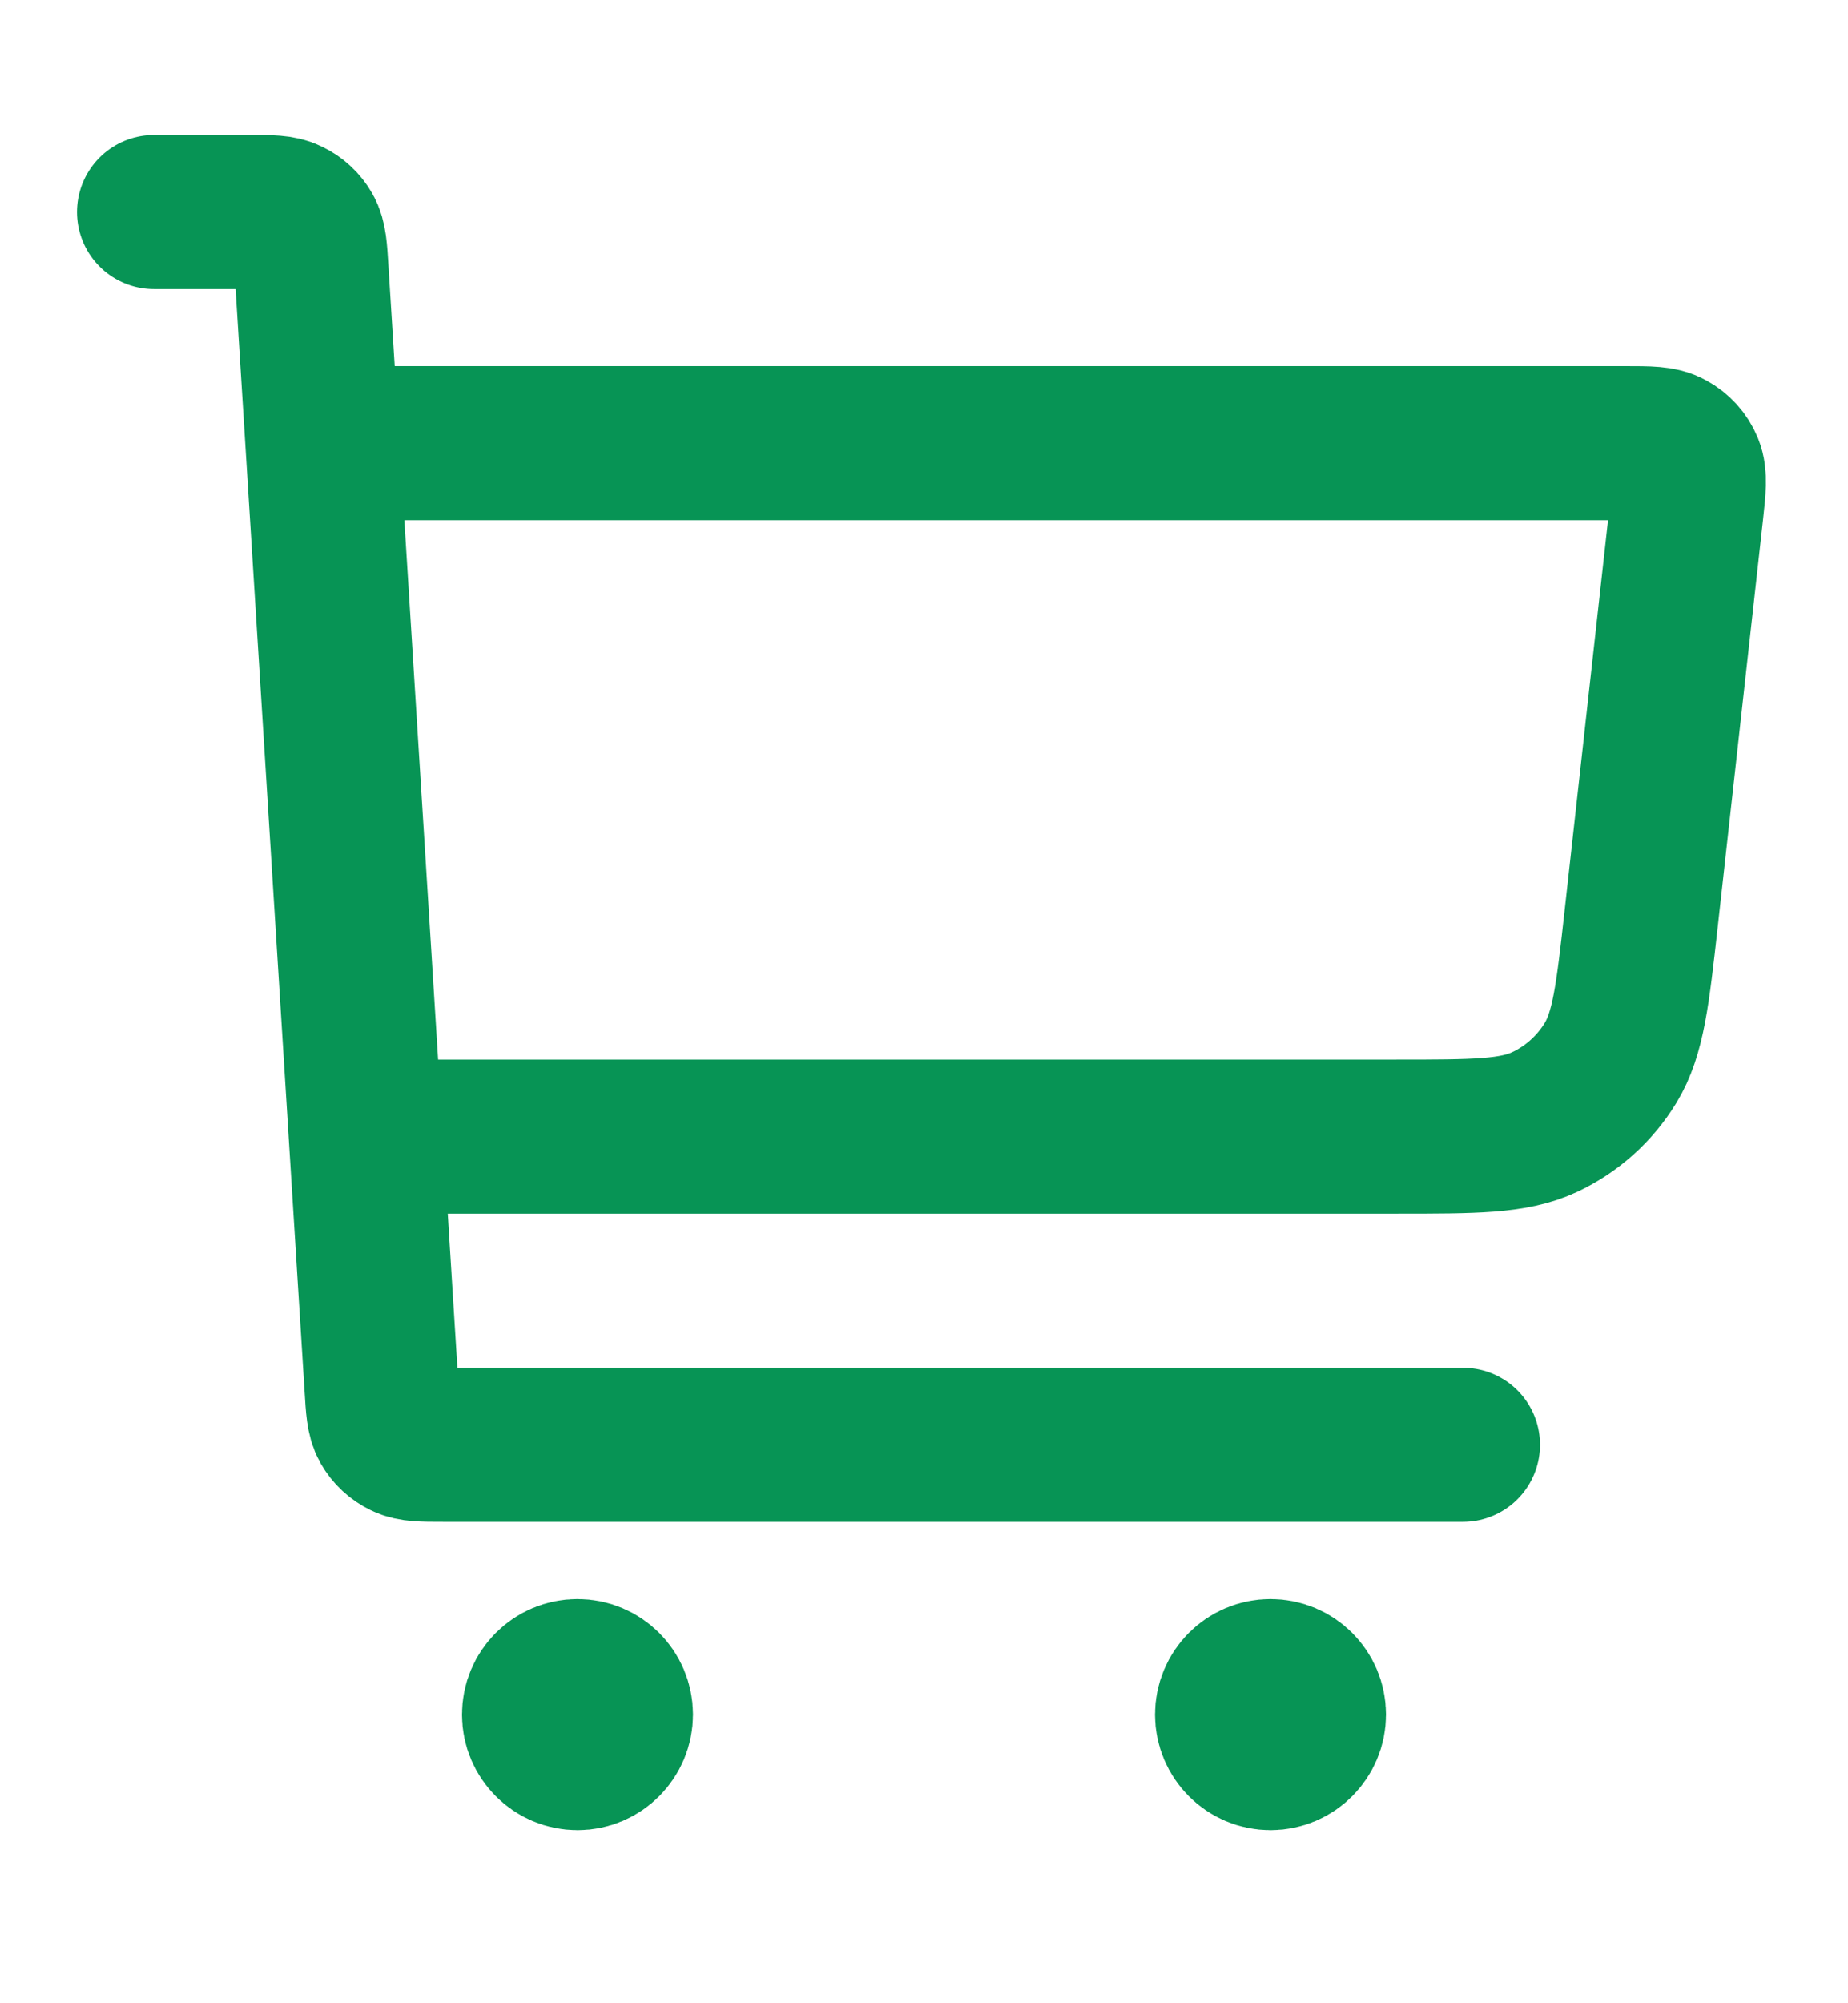 <svg width="12" height="13" viewBox="0 0 12 13" fill="none" xmlns="http://www.w3.org/2000/svg">
<g clip-path="url(#clip0_1329_17639)">
<path d="M2.5 7.376H9.068C9.574 7.376 9.828 7.376 10.029 7.282C10.207 7.199 10.356 7.065 10.458 6.898C10.574 6.708 10.602 6.456 10.658 5.953L10.951 3.321C10.968 3.167 10.976 3.09 10.952 3.031C10.93 2.978 10.891 2.935 10.841 2.908C10.785 2.876 10.708 2.876 10.553 2.876H2.25M1 1.376H1.624C1.757 1.376 1.823 1.376 1.874 1.402C1.92 1.424 1.958 1.459 1.983 1.503C2.011 1.553 2.015 1.619 2.023 1.752L2.477 9.001C2.485 9.133 2.489 9.2 2.517 9.25C2.542 9.294 2.58 9.329 2.626 9.351C2.677 9.376 2.743 9.376 2.876 9.376H9.5M3.75 11.127H3.755M8.25 11.127H8.255M4 11.127C4 11.264 3.888 11.377 3.75 11.377C3.612 11.377 3.5 11.264 3.5 11.127C3.5 10.988 3.612 10.877 3.75 10.877C3.888 10.877 4 10.988 4 11.127ZM8.5 11.127C8.5 11.264 8.388 11.377 8.25 11.377C8.112 11.377 8 11.264 8 11.127C8 10.988 8.112 10.877 8.25 10.877C8.388 10.877 8.5 10.988 8.5 11.127Z" stroke="#079455" stroke-linecap="round" stroke-linejoin="round"/>
</g>
<defs>
<clipPath id="clip0_1329_17639">
<rect width="12" height="12" fill="white" transform="translate(0 0.376)"/>
</clipPath>
</defs>
</svg>
